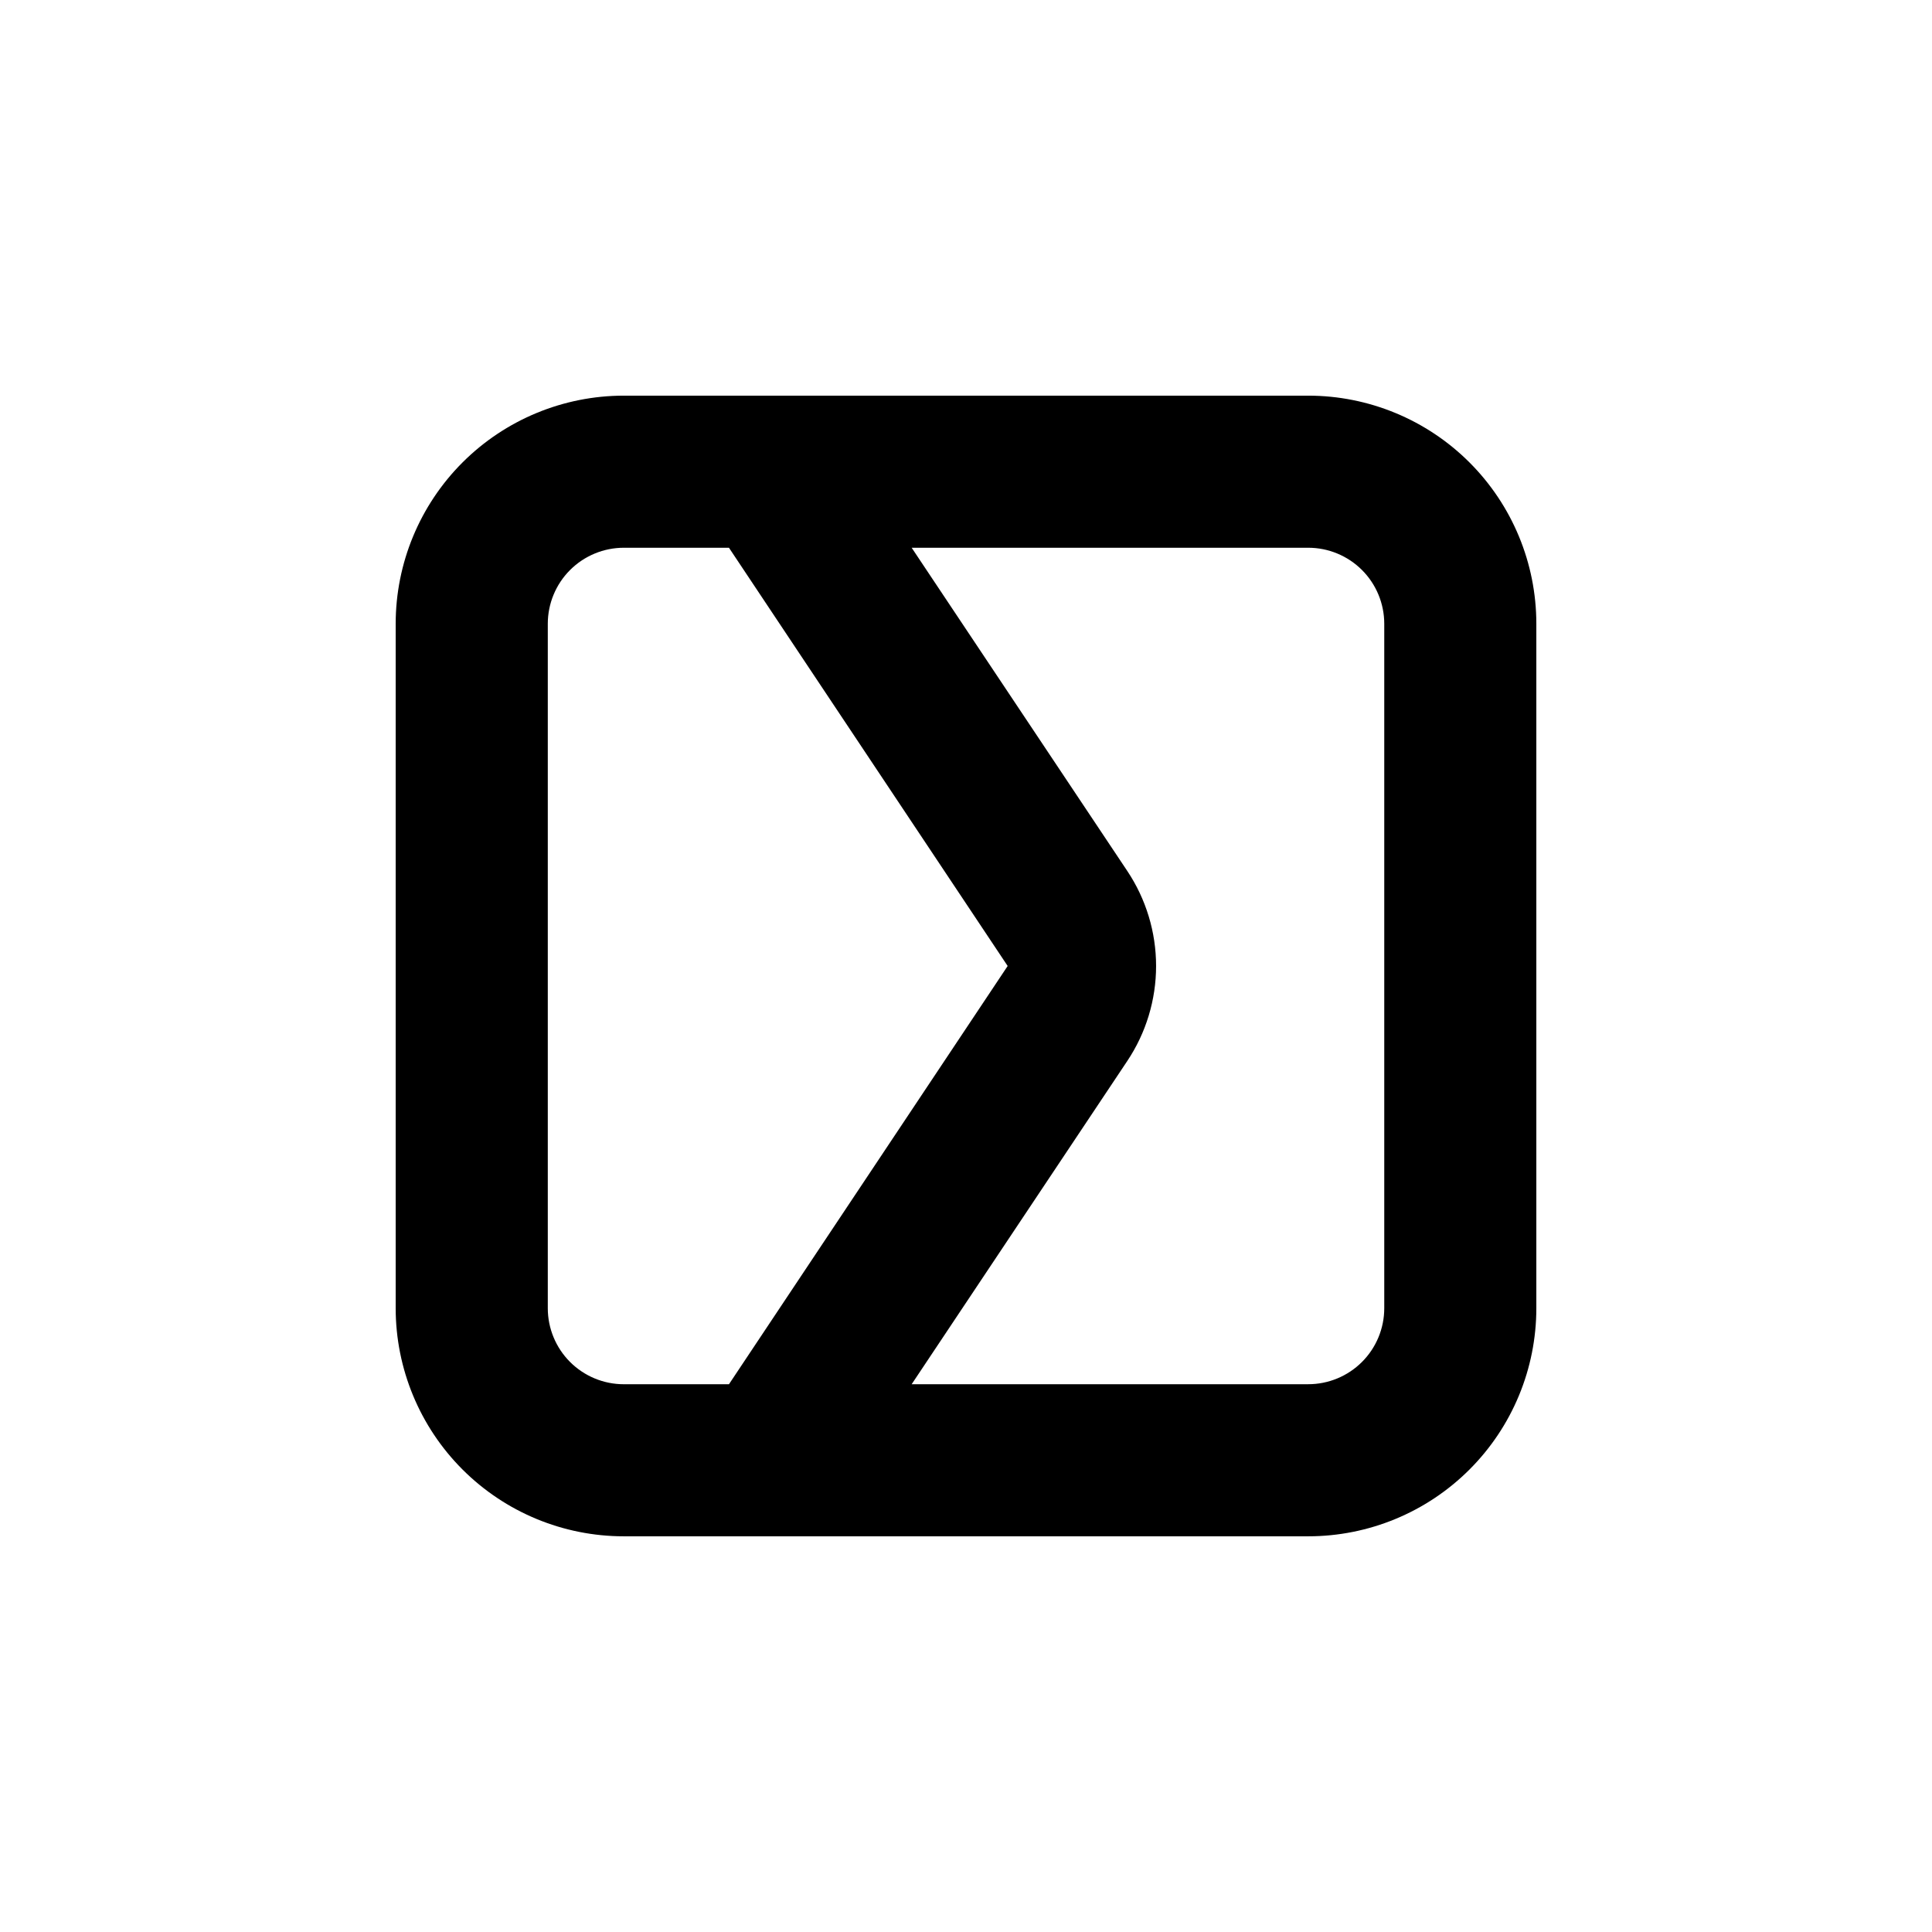 <?xml version="1.0" encoding="UTF-8"?>
<!-- Uploaded to: ICON Repo, www.iconrepo.com, Generator: ICON Repo Mixer Tools -->
<svg fill="#000000" width="800px" height="800px" version="1.1" viewBox="144 144 512 512" xmlns="http://www.w3.org/2000/svg">
 <path d="m248.86 309.31v181.37c0 16.035 6.371 31.414 17.707 42.75 11.34 11.34 26.715 17.707 42.75 17.707h181.37c16.035 0 31.414-6.367 42.75-17.707 11.34-11.336 17.707-26.715 17.707-42.75v-181.37c0-16.035-6.367-31.41-17.707-42.75-11.336-11.336-26.715-17.707-42.75-17.707h-181.37c-16.035 0-31.41 6.371-42.75 17.707-11.336 11.34-17.707 26.715-17.707 42.75zm241.83-20.152c5.344 0 10.473 2.125 14.25 5.902 3.781 3.781 5.902 8.906 5.902 14.25v181.37c0 5.344-2.121 10.473-5.902 14.25-3.777 3.781-8.906 5.902-14.25 5.902h-105.09l57.133-85.648c4.981-7.453 7.641-16.223 7.641-25.188 0-8.969-2.66-17.734-7.641-25.191l-57.133-85.648zm-201.52 20.152c0-5.344 2.125-10.469 5.902-14.25 3.781-3.777 8.906-5.902 14.25-5.902h27.859l73.859 110.84-73.859 110.84h-27.859c-5.344 0-10.469-2.121-14.25-5.902-3.777-3.777-5.902-8.906-5.902-14.25z"/>
</svg>
